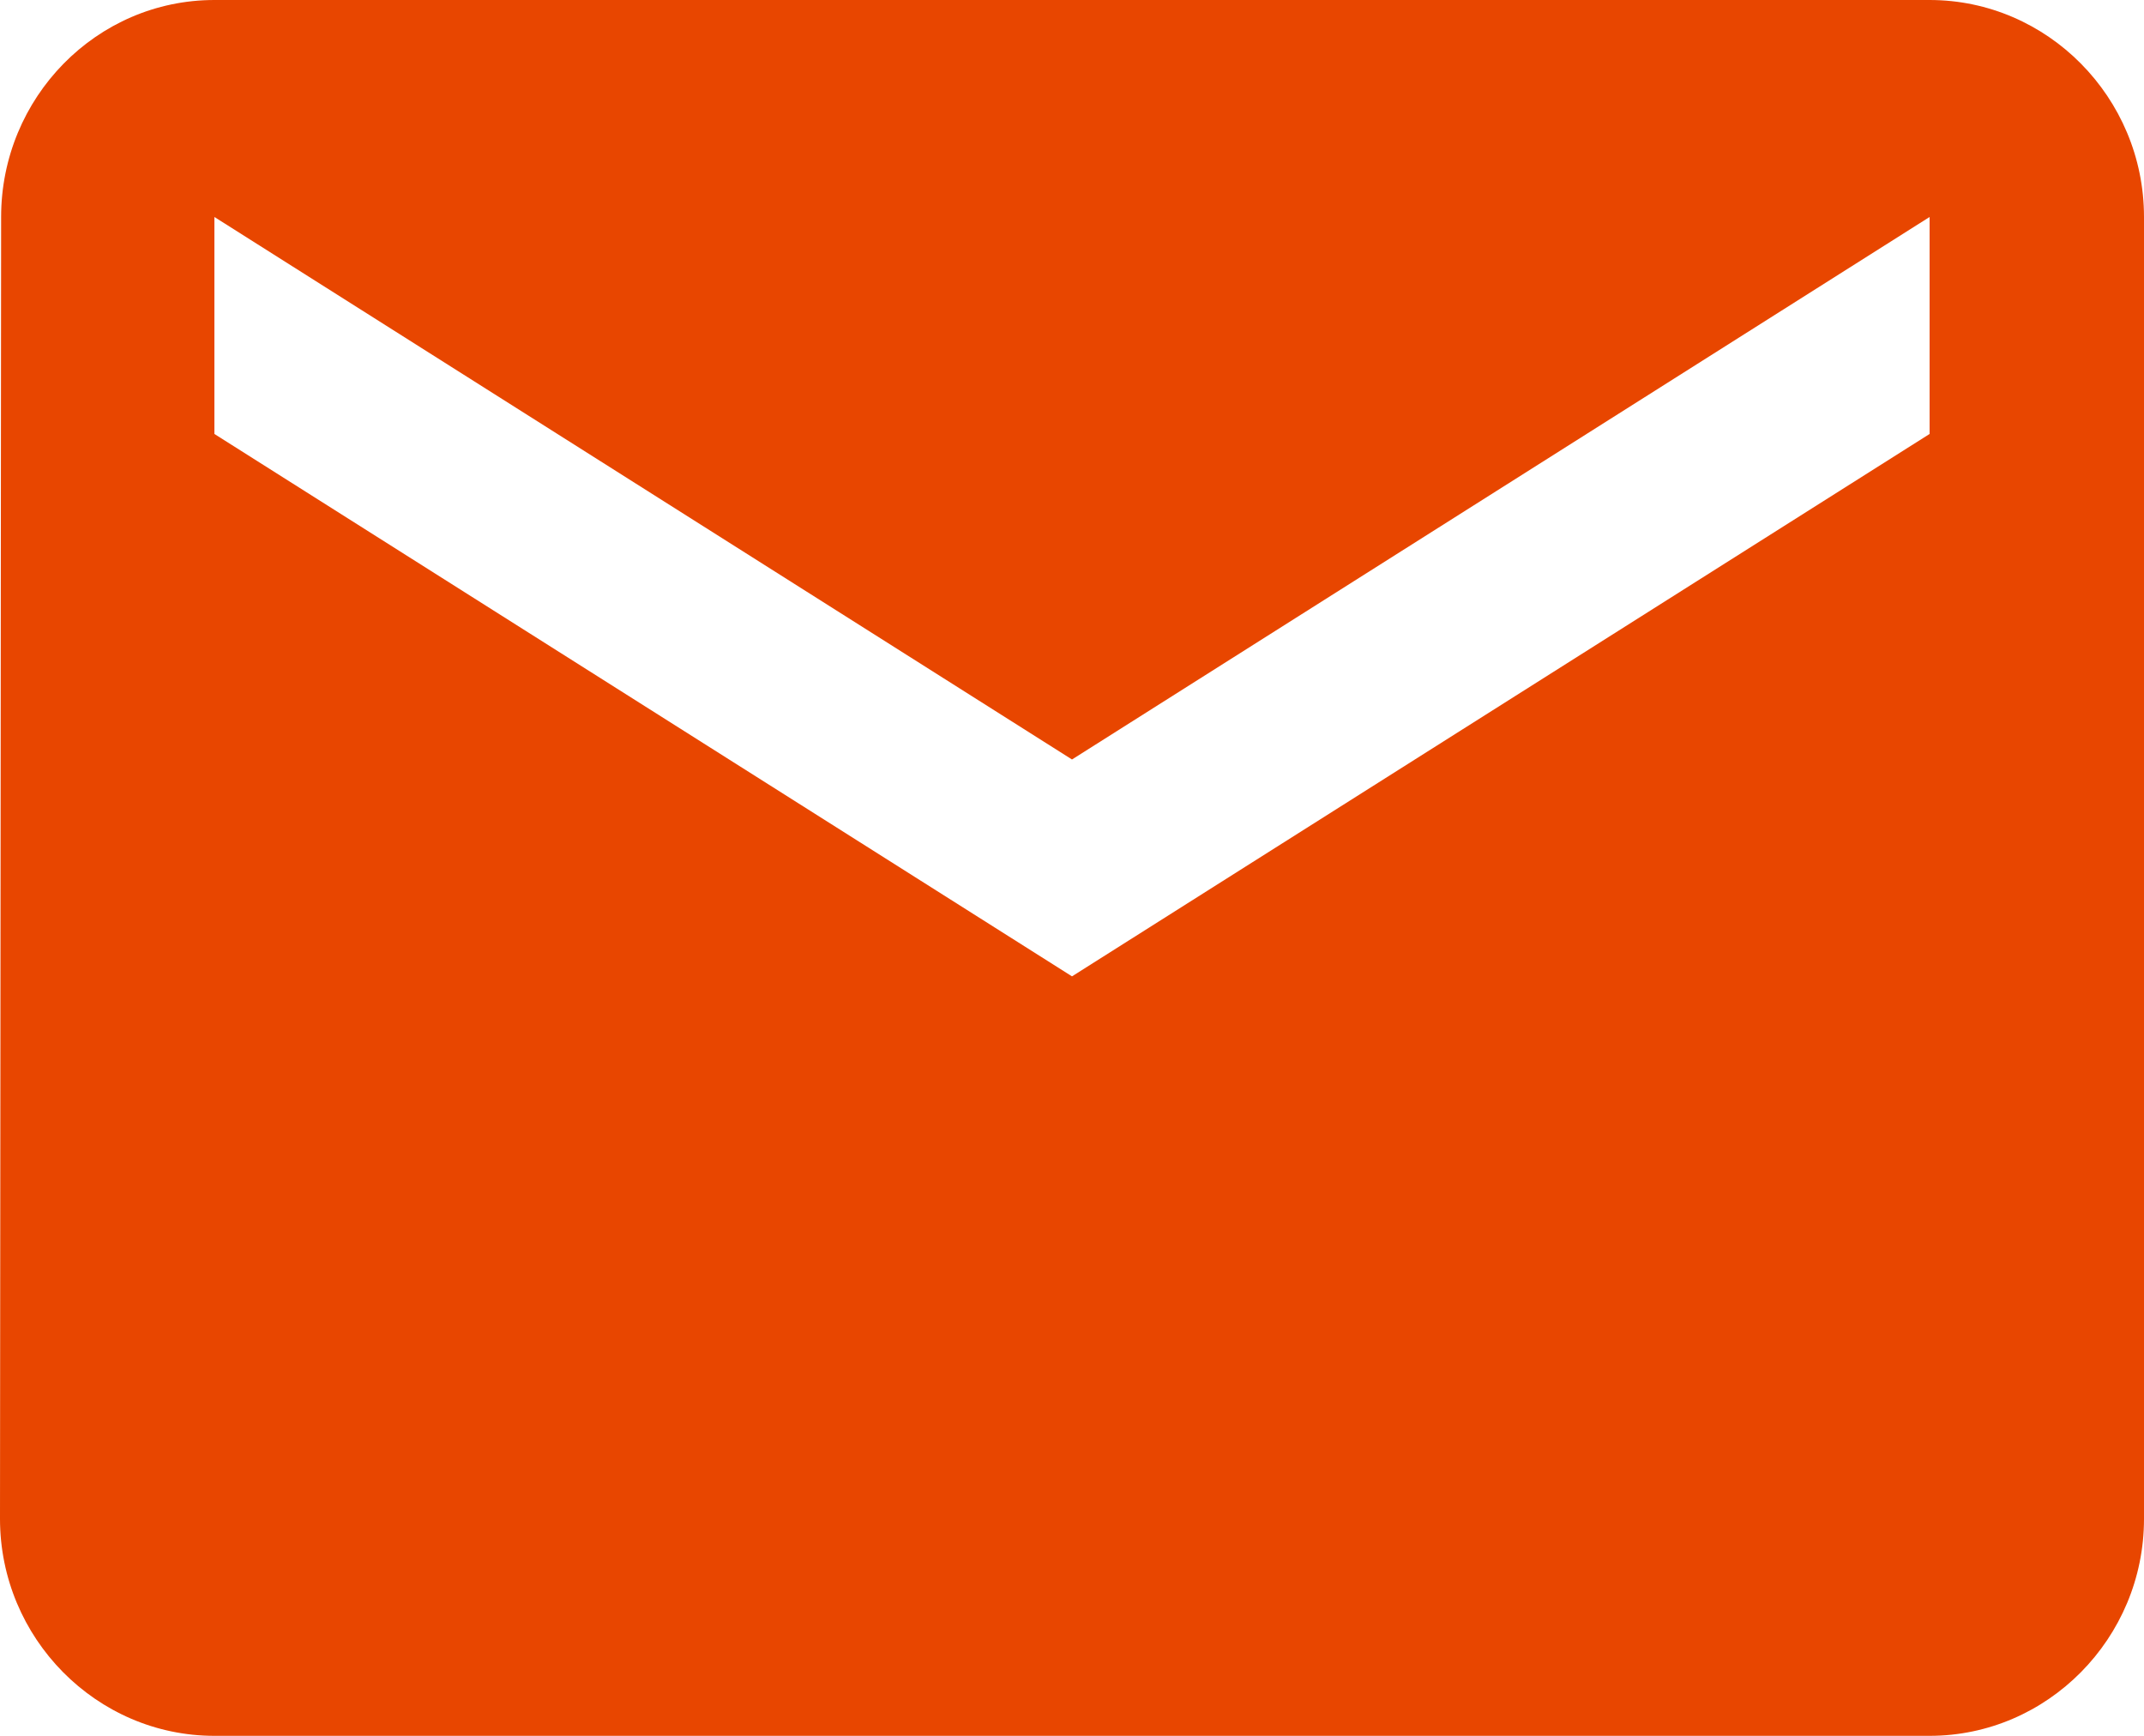 <svg width="21" height="17" viewBox="0 0 21 17" fill="none" xmlns="http://www.w3.org/2000/svg">
<path d="M18.9 0H2.1C0.945 0 0.011 0.956 0.011 2.125L0 14.875C0 16.044 0.945 17 2.1 17H18.9C20.055 17 21 16.044 21 14.875V2.125C21 0.956 20.055 0 18.9 0ZM18.9 4.25L10.5 9.562L2.1 4.25V2.125L10.5 7.438L18.9 2.125V4.25Z" fill="#E84600"/>
</svg>
